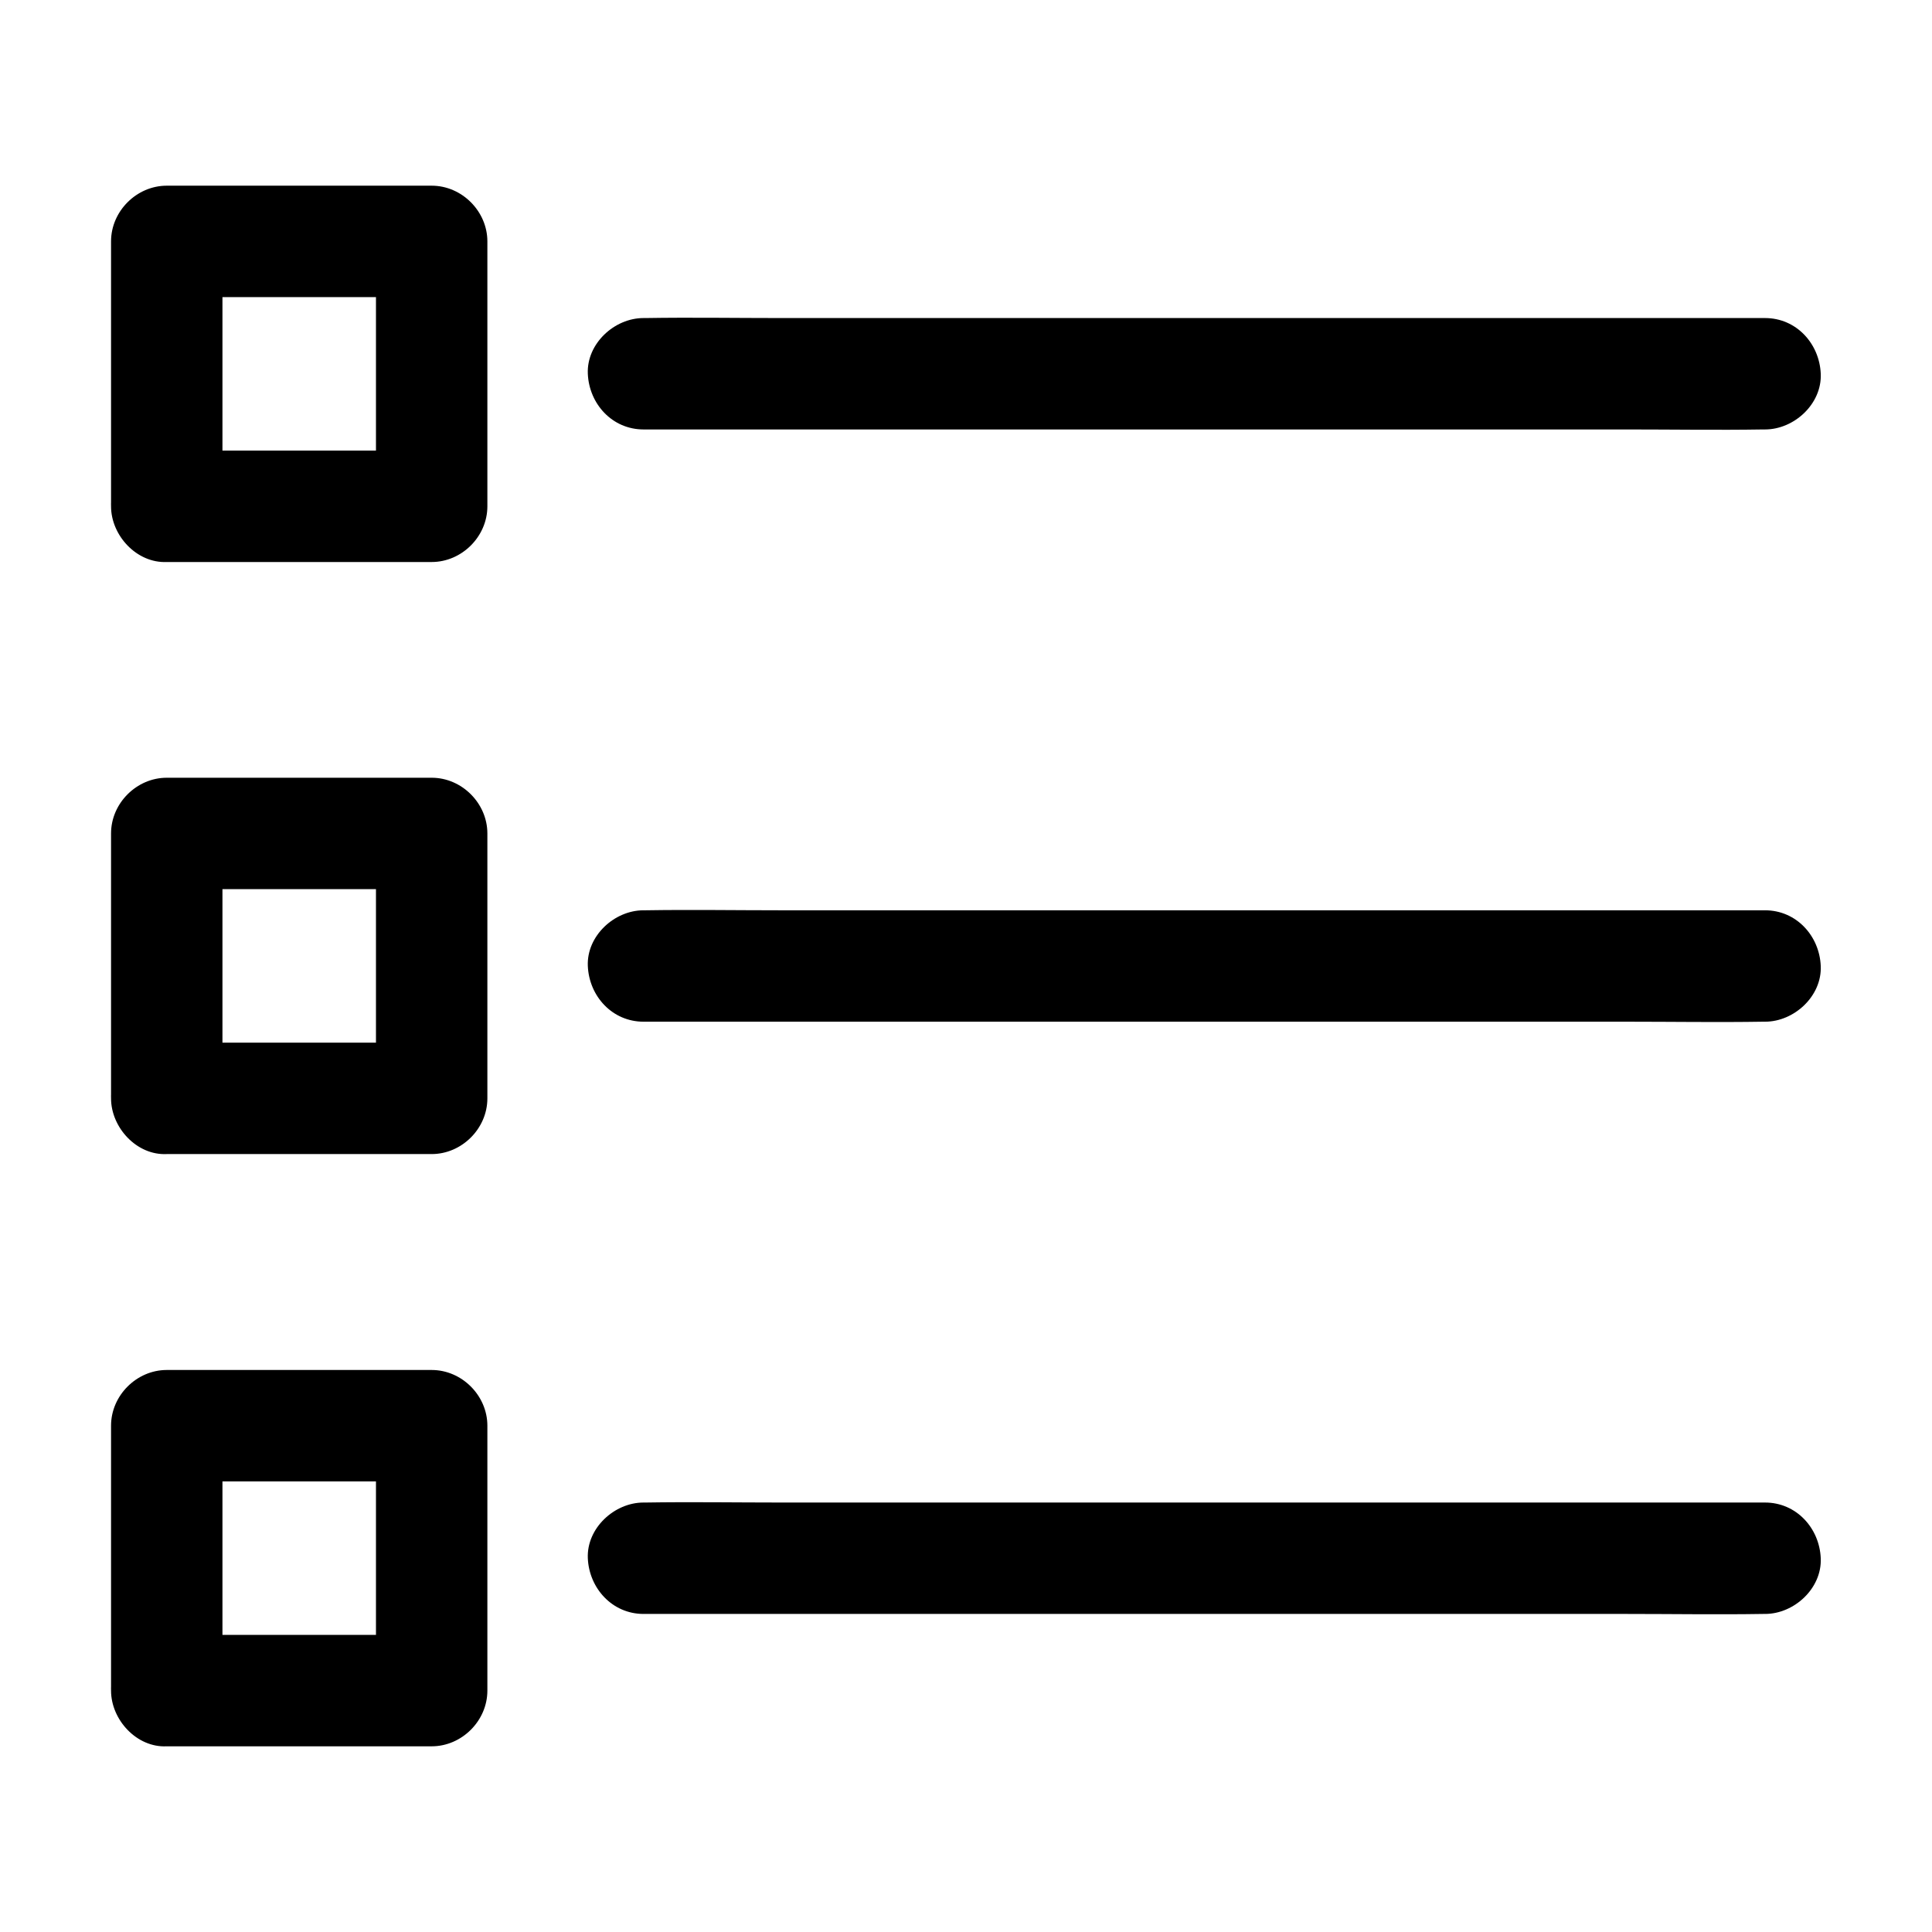 <?xml version="1.0" encoding="UTF-8"?>
<!-- Uploaded to: SVG Repo, www.svgrepo.com, Generator: SVG Repo Mixer Tools -->
<svg fill="#000000" width="800px" height="800px" version="1.1" viewBox="144 144 512 512" xmlns="http://www.w3.org/2000/svg">
 <g>
  <path d="m188.19 449.84h61.598 8.609c7.969 0 14.762-6.742 14.762-14.762v-61.598-8.609c0-7.969-6.742-14.762-14.762-14.762h-61.598-8.609c-7.969 0-14.762 6.742-14.762 14.762v61.598 8.609c0.004 7.723 6.793 15.152 14.762 14.762 8.02-0.344 14.762-6.496 14.762-14.762v-61.598-8.609c-4.922 4.922-9.84 9.84-14.762 14.762h61.598 8.609c-4.922-4.922-9.84-9.84-14.762-14.762v61.598 8.609c4.922-4.922 9.84-9.84 14.762-14.762h-61.598-8.609c-7.723 0-15.105 6.789-14.762 14.762 0.348 8.02 6.496 14.762 14.762 14.762z"/>
  <path d="m314.54 414.76h29.57 70.945 85.855 74.242c12.055 0 24.109 0.195 36.113 0h0.492c7.723 0 15.105-6.789 14.762-14.762-0.344-8.02-6.496-14.762-14.762-14.762h-29.57-70.945-85.855-74.242c-12.055 0-24.109-0.195-36.113 0h-0.492c-7.723 0-15.105 6.789-14.762 14.762 0.344 8.023 6.496 14.762 14.762 14.762z"/>
  <path d="m188.19 292.94h61.598 8.609c7.969 0 14.762-6.742 14.762-14.762v-61.598-8.609c0-7.969-6.742-14.762-14.762-14.762h-61.598-8.609c-7.969 0-14.762 6.742-14.762 14.762v61.598 8.609c0.004 7.727 6.793 15.109 14.762 14.762 8.02-0.344 14.762-6.496 14.762-14.762v-61.598-8.609l-14.762 14.762h61.598 8.609c-4.922-4.922-9.84-9.84-14.762-14.762v61.598 8.609l14.762-14.762h-61.598-8.609c-7.723 0-15.105 6.789-14.762 14.762 0.348 7.973 6.496 14.762 14.762 14.762z"/>
  <path d="m314.54 257.81h29.57 70.945 85.855 74.242c12.055 0 24.109 0.195 36.113 0h0.492c7.723 0 15.105-6.789 14.762-14.762-0.344-8.02-6.496-14.762-14.762-14.762h-29.57-70.945-85.855-74.242c-12.055 0-24.109-0.195-36.113 0h-0.492c-7.723 0-15.105 6.789-14.762 14.762 0.344 8.023 6.496 14.762 14.762 14.762z"/>
  <path d="m188.19 606.79h61.598 8.609c7.969 0 14.762-6.742 14.762-14.762v-61.598-8.609c0-7.969-6.742-14.762-14.762-14.762h-61.598-8.609c-7.969 0-14.762 6.742-14.762 14.762v61.598 8.609c0.004 7.727 6.793 15.156 14.762 14.762 8.02-0.344 14.762-6.496 14.762-14.762v-61.598-8.609l-14.762 14.762h61.598 8.609c-4.922-4.922-9.84-9.84-14.762-14.762v61.598 8.609c4.922-4.922 9.84-9.84 14.762-14.762h-61.598-8.609c-7.723 0-15.105 6.789-14.762 14.762 0.348 8.023 6.496 14.762 14.762 14.762z"/>
  <path d="m314.54 571.71h29.57 70.945 85.855 74.242c12.055 0 24.109 0.195 36.113 0h0.492c7.723 0 15.105-6.789 14.762-14.762-0.344-8.02-6.496-14.762-14.762-14.762h-29.57-70.945-85.855-74.242c-12.055 0-24.109-0.195-36.113 0h-0.492c-7.723 0-15.105 6.789-14.762 14.762 0.344 7.973 6.496 14.762 14.762 14.762z"/>
 </g>
</svg>